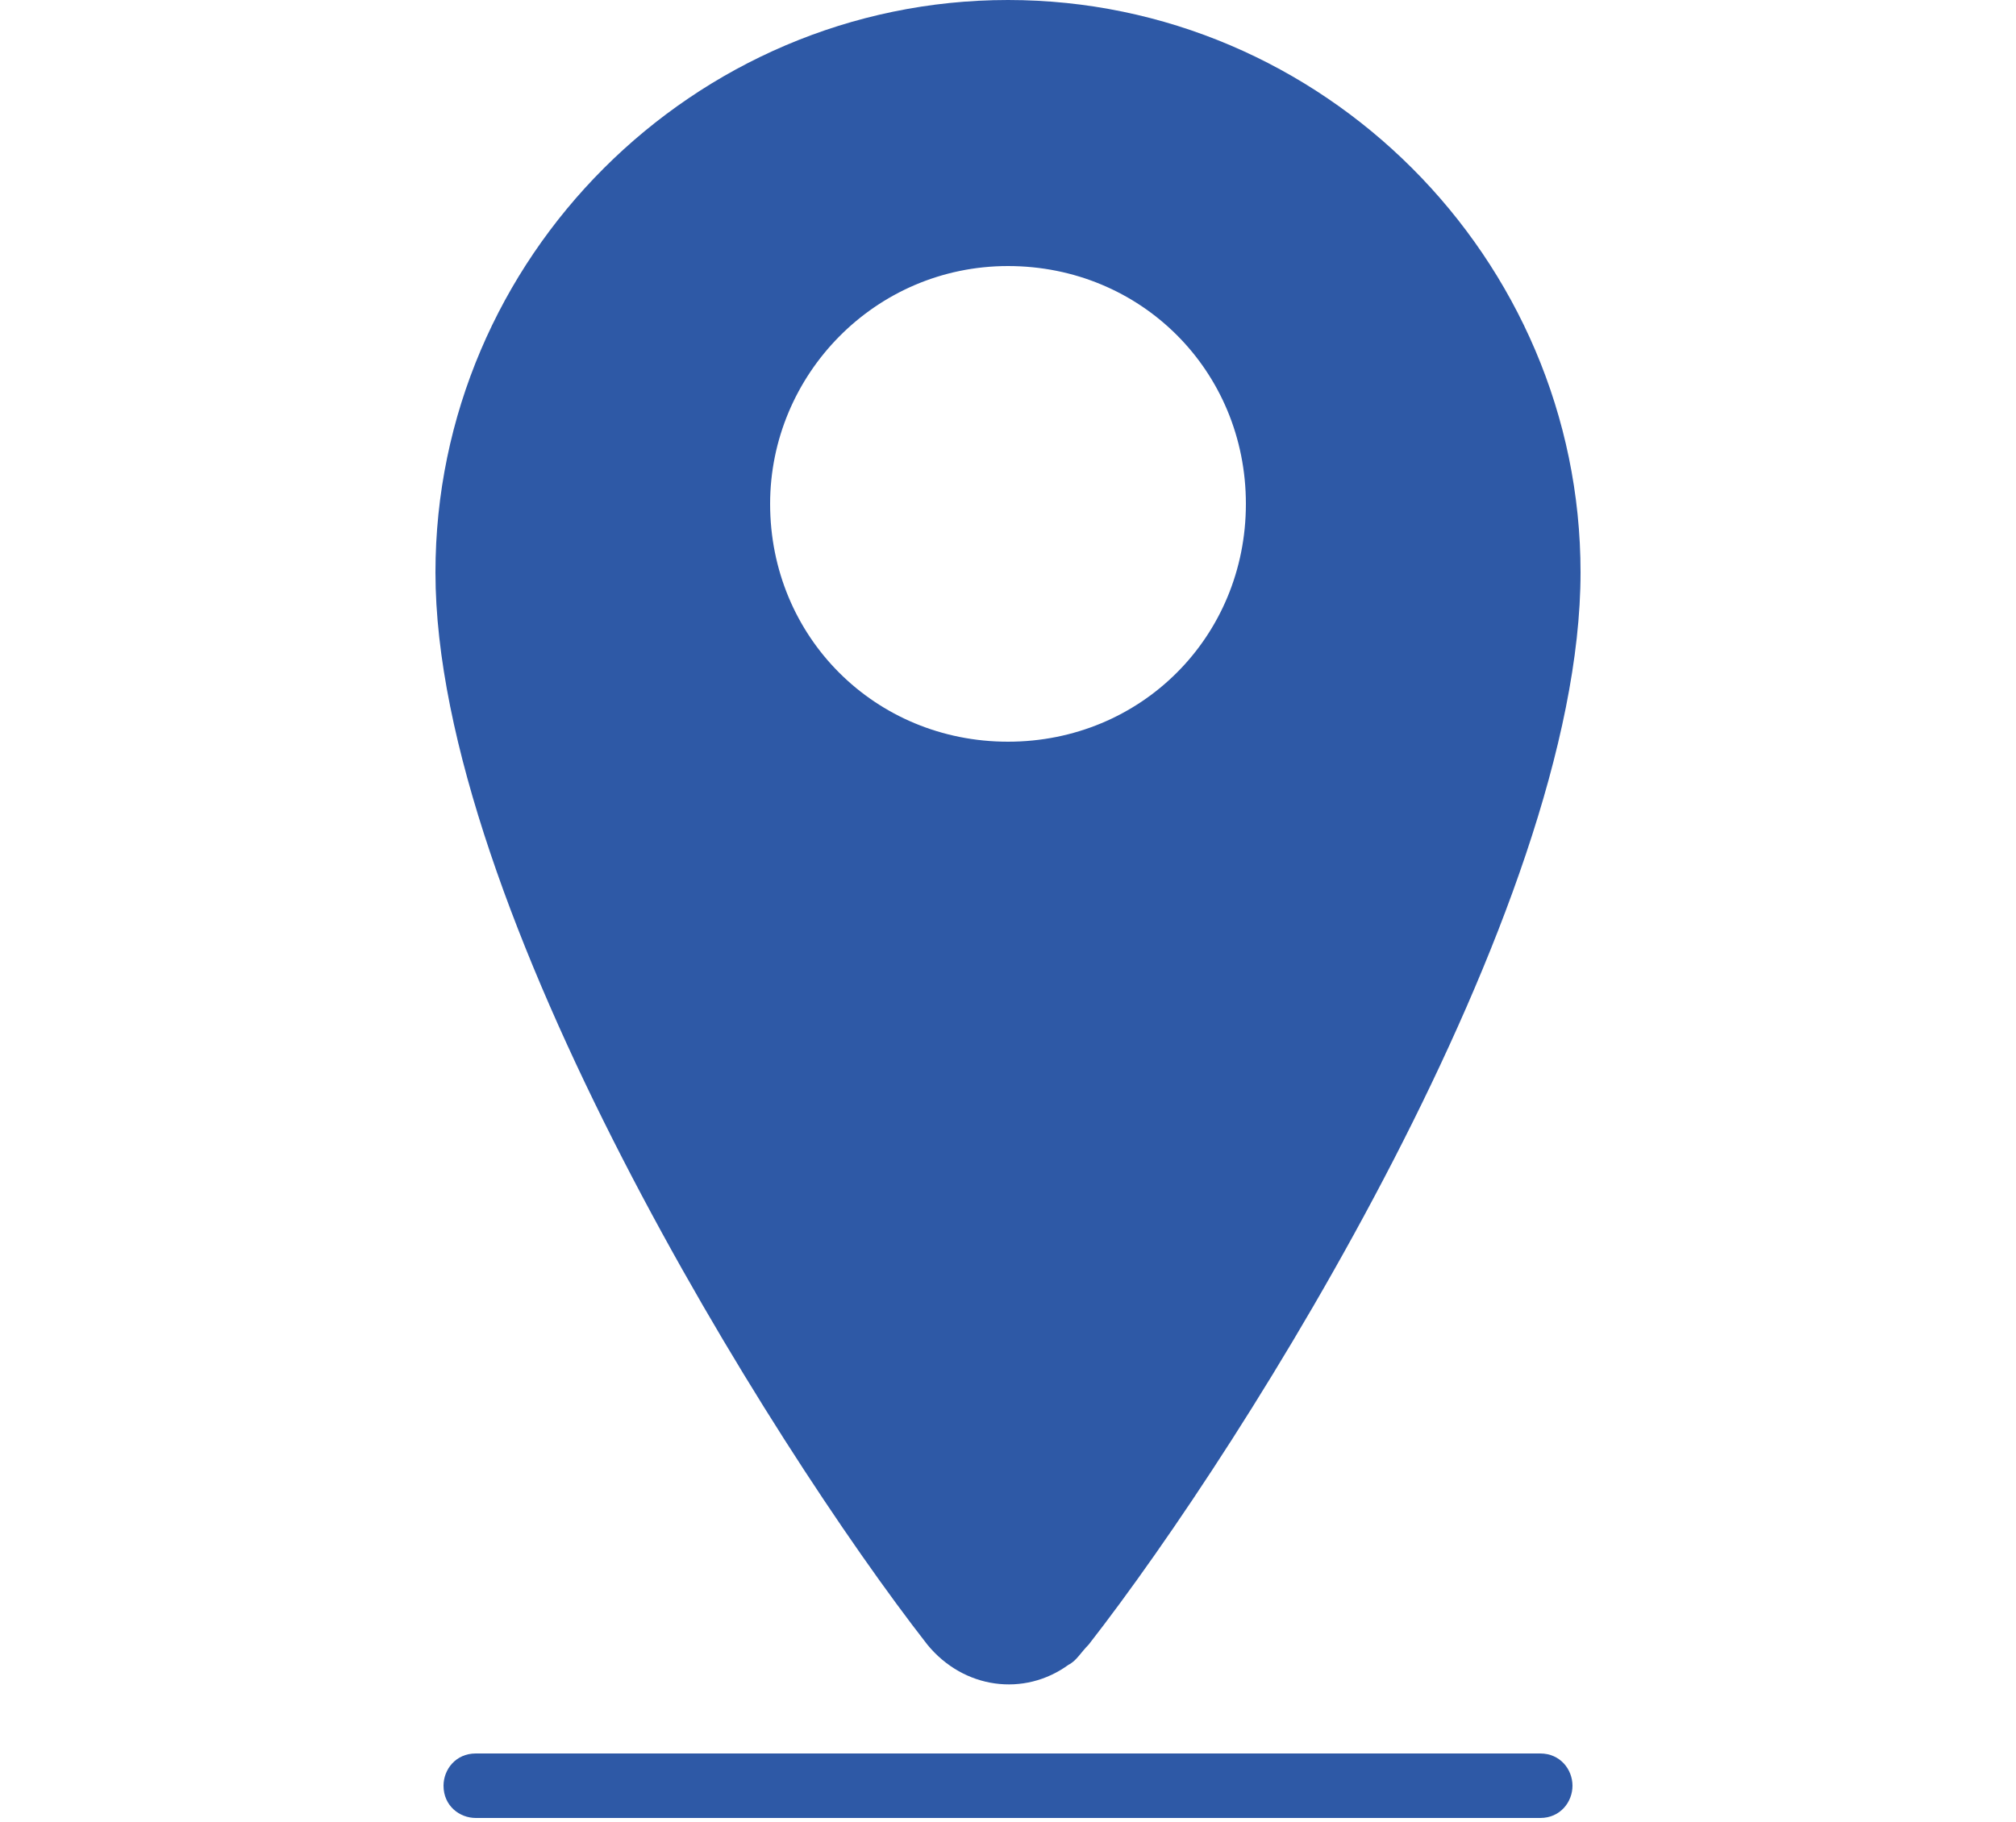 <?xml version="1.0" encoding="utf-8"?>
<!-- Generator: Adobe Illustrator 28.2.0, SVG Export Plug-In . SVG Version: 6.00 Build 0)  -->
<svg version="1.1" id="レイヤー_1" xmlns="http://www.w3.org/2000/svg" xmlns:xlink="http://www.w3.org/1999/xlink" x="0px"
	 y="0px" viewBox="0 0 50 45.2" style="enable-background:new 0 0 50 45.2;" xml:space="preserve">
<style type="text/css">
	.st0{fill:#2E59A6;}
</style>
<path class="st0" d="M26.5,41.3c0.2-0.1,0.3-0.3,0.5-0.5c3.9-5,12.2-18.2,12.2-26.6C39.2,6.4,32.8,0,25,0S10.8,6.4,10.8,14.2
	c0,8.3,8.3,21.6,12.2,26.6C23.9,41.9,25.4,42.1,26.5,41.3z M19.1,12.5c0-3.2,2.6-5.9,5.9-5.9s5.9,2.6,5.9,5.9s-2.6,5.9-5.9,5.9
	S19.1,15.8,19.1,12.5z M38.2,43.5H11.8c-0.5,0-0.8,0.4-0.8,0.8c0,0.5,0.4,0.8,0.8,0.8h26.4c0.5,0,0.8-0.4,0.8-0.8
	C39,43.9,38.7,43.5,38.2,43.5z"/>
</svg>
